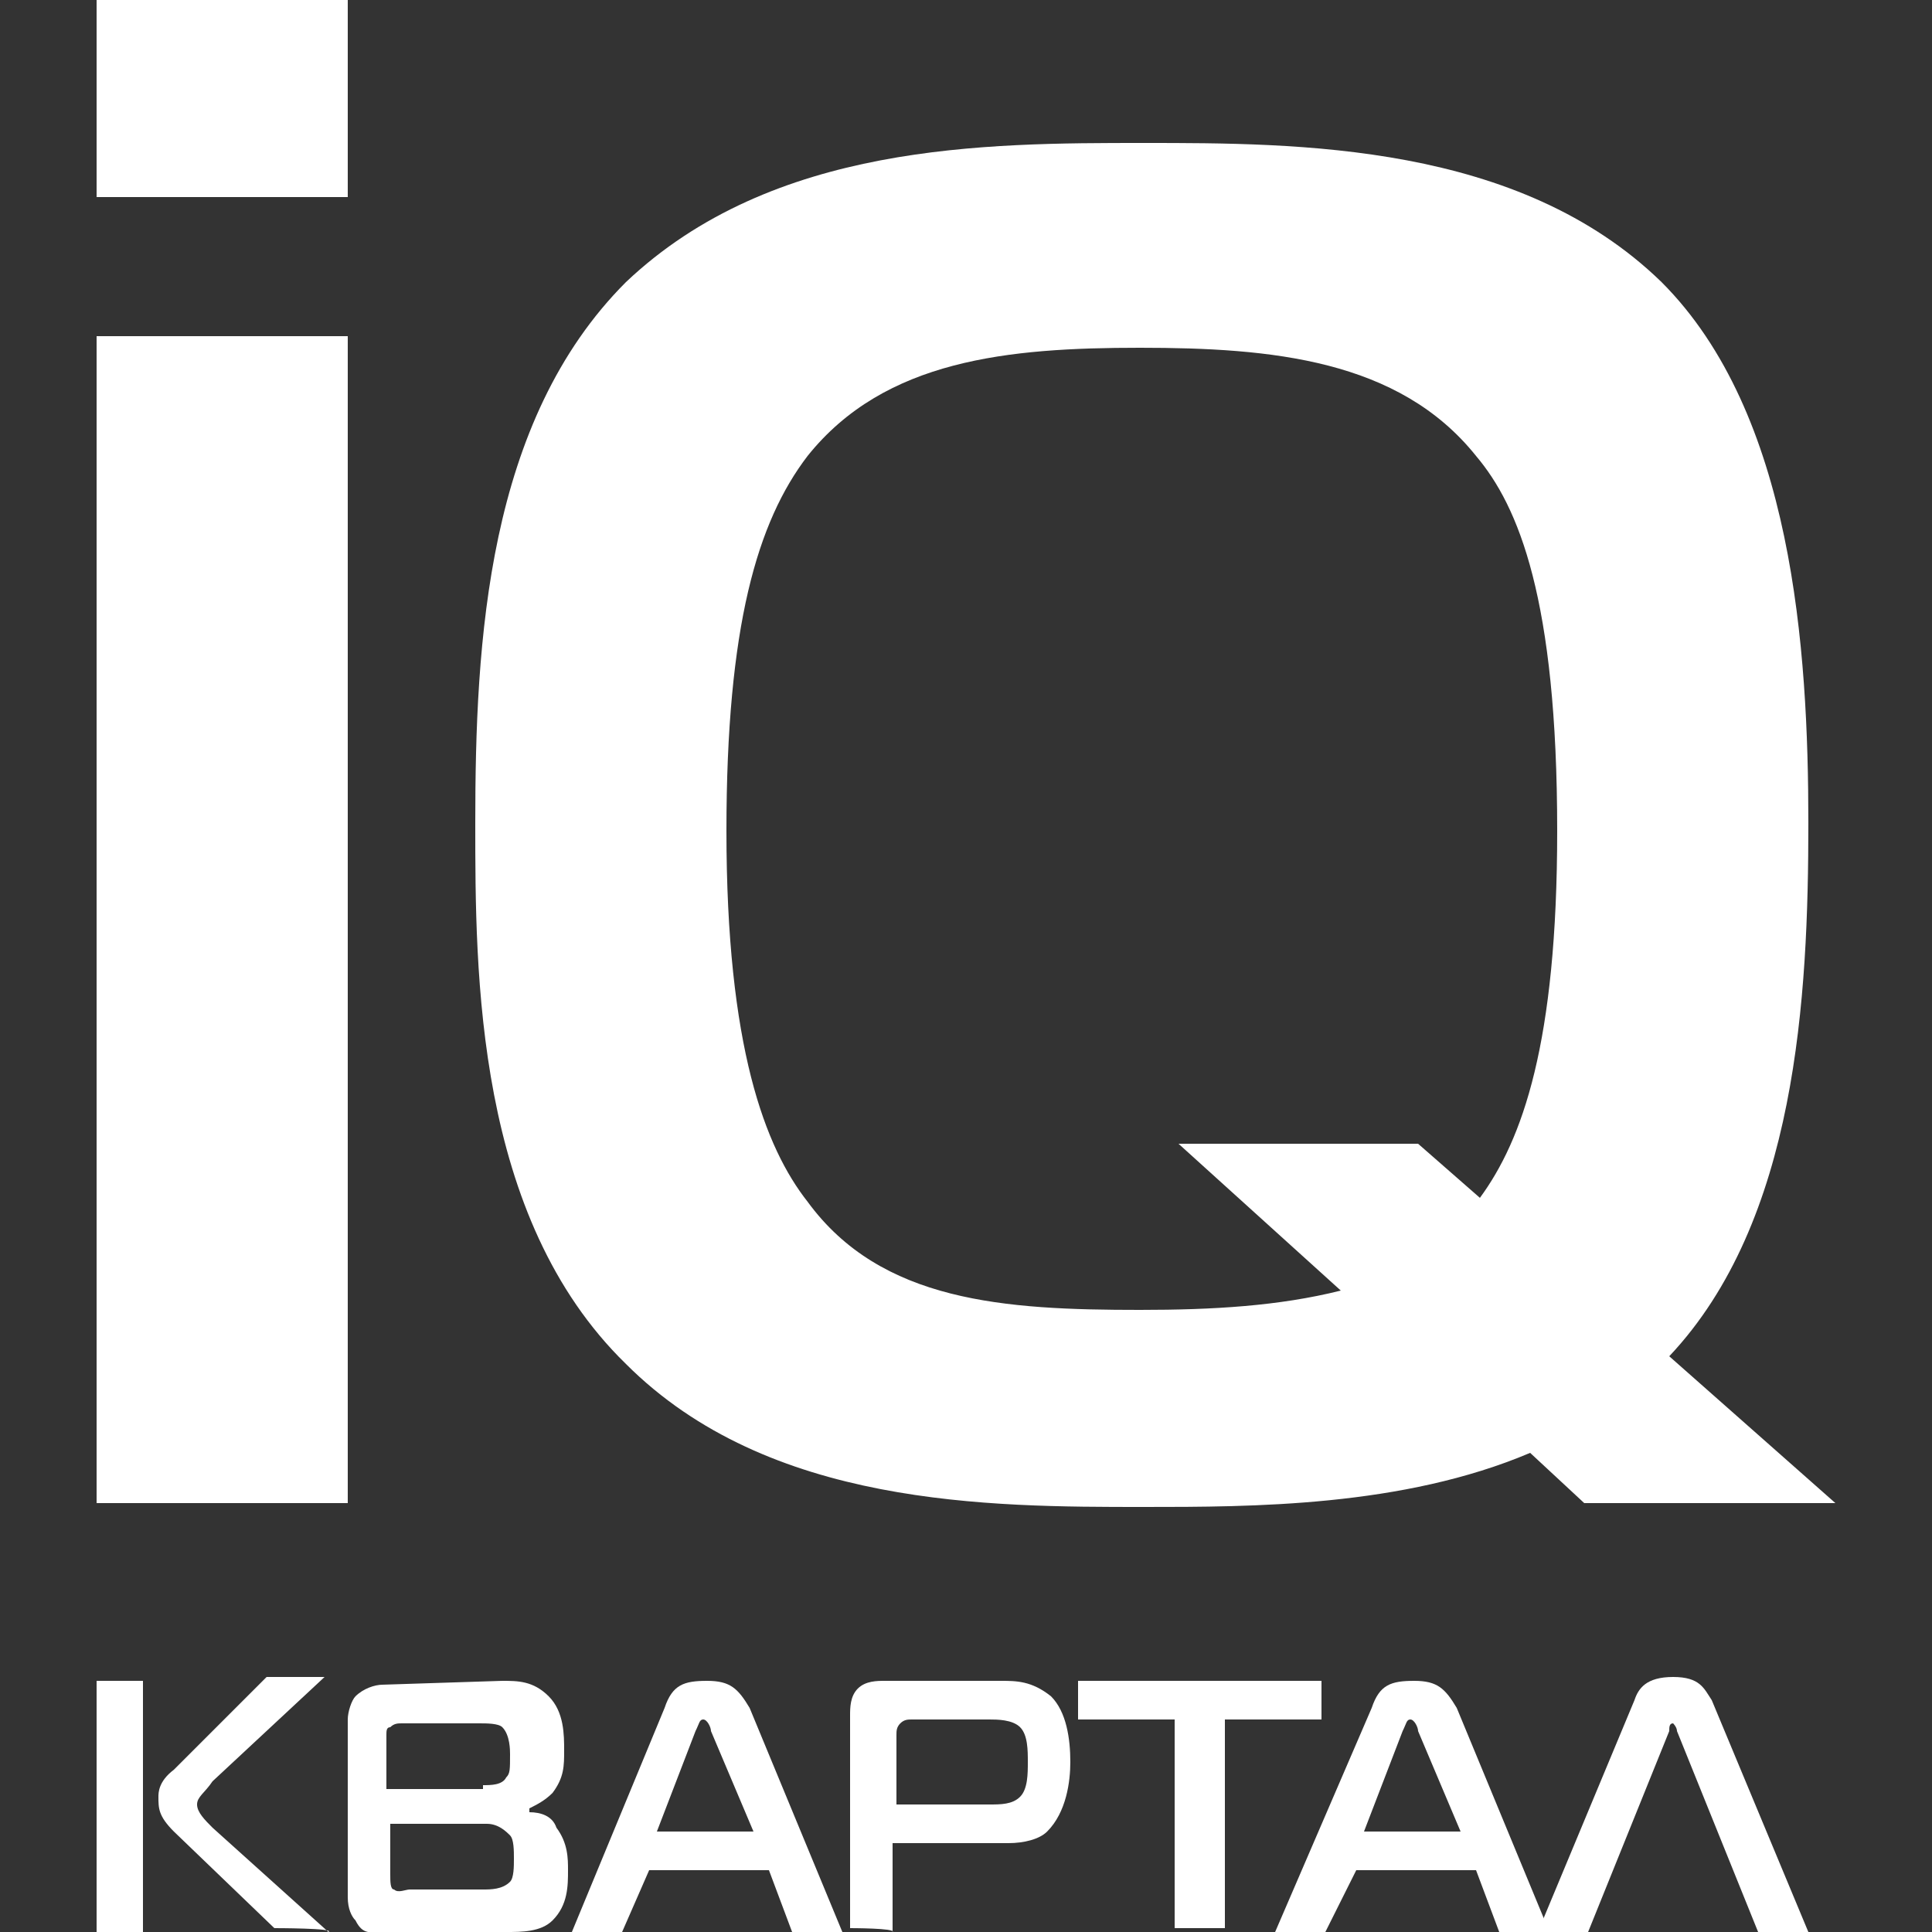 <?xml version="1.0" encoding="utf-8"?>
<!-- Generator: Adobe Illustrator 19.2.1, SVG Export Plug-In . SVG Version: 6.00 Build 0)  -->
<svg version="1.1" id="Слой_1" xmlns="http://www.w3.org/2000/svg" xmlns:xlink="http://www.w3.org/1999/xlink" x="0px" y="0px"
	 viewBox="0 0 100 100" style="enable-background:new 0 0 100 100;" xml:space="preserve">
<rect x="0" y="0" width="100" height="100" fill="#333333" stroke="none"/>
<style type="text/css">
	.st0{fill:#FFFFFF;}
</style>
<rect x="5" y="17.4" class="st0" width="13" height="60.4"/>
<rect x="5" class="st0" width="13" height="10.2"/>
<path class="st0" d="M59,67.8c-7,0-13.4-0.4-17.2-5.6c-2.2-2.8-4.2-8-4.2-19.2c0-10.6,1.6-16,4.2-19.4c4-5,10.4-5.6,17.2-5.6
	s13.4,0.6,17.4,5.6c2.2,2.6,4.2,7.4,4.2,19.4c0,11-1.8,16-4,19l-3.2-2.8H61l8.4,7.6C66.2,67.6,62.8,67.8,59,67.8 M95,77.8l-8.6-7.6
	c6.6-7,7.2-18.6,7.2-27.6s-0.8-21.2-7.6-28c-7.4-7.2-18.8-7.2-26.8-7.2c-8.2,0-19.2,0-26.8,7.2c-7.2,7.2-7.8,18.6-7.8,28
	c0,7.8,0,20.4,7.8,28C39.8,78,51.2,78,59.2,78c5.6,0,13.4,0,20-2.8l2.8,2.6C81.8,77.8,95,77.8,95,77.8z"/>
<path class="st0" d="M14.2,99.8l-5.2-5C8.2,94,8.2,93.6,8.2,93c0-0.2,0-0.8,0.8-1.4l4.8-4.8h3L11,92.2c-0.4,0.6-0.8,0.8-0.8,1.2
	c0,0.4,0.4,0.8,0.8,1.2l6,5.4C17.4,99.8,14.2,99.8,14.2,99.8z M5,87h2.4v13H5V87z"/>
<path class="st0" d="M20.2,97c0,0.4,0,0.8,0.2,0.8c0.2,0.2,0.6,0,0.8,0H25c0.4,0,1,0,1.4-0.4c0.2-0.2,0.2-0.8,0.2-1.2
	c0-0.4,0-1-0.2-1.2s-0.6-0.6-1.2-0.6h-5V97L20.2,97z M25,92.4c0.4,0,1,0,1.2-0.4c0.2-0.2,0.2-0.4,0.2-1.2c0-0.2,0-1-0.4-1.4
	c-0.2-0.2-0.8-0.2-1.2-0.2h-4c-0.2,0-0.4,0-0.6,0.2c-0.2,0-0.2,0.2-0.2,0.4v2.8h5V92.4z M26,87c0.8,0,1.6,0,2.4,0.8s0.8,2,0.8,2.8
	s0,1.4-0.6,2.2c-0.4,0.4-0.8,0.6-1.2,0.8v0.2c0.6,0,1.2,0.2,1.4,0.8c0.6,0.8,0.6,1.6,0.6,2.2c0,0.8,0,1.8-0.8,2.6
	C28,100,27,100,26.2,100H20c-0.8,0-1.2,0.2-1.6-0.6c-0.2-0.2-0.4-0.6-0.4-1.2V89c0-0.4,0.2-1,0.4-1.2c0.4-0.4,1-0.6,1.4-0.6L26,87
	L26,87z"/>
<path class="st0" d="M34,94.8h5l-2.2-5.2c0-0.2-0.2-0.6-0.4-0.6c-0.2,0-0.2,0.2-0.4,0.6L34,94.8z M34.4,88.4c0.4-1.2,1-1.4,2.2-1.4
	c1.2,0,1.6,0.4,2.2,1.4l4.8,11.6H41l-1.2-3.2h-6.2l-1.4,3.2h-2.6L34.4,88.4z"/>
<path class="st0" d="M51.2,93.4c0.6,0,1.2,0,1.6-0.4c0.4-0.4,0.4-1.2,0.4-1.8c0-0.6,0-1.4-0.4-1.8S51.6,89,51.2,89h-4
	c-0.2,0-0.4,0-0.6,0.2c-0.2,0.2-0.2,0.4-0.2,0.6v3.6L51.2,93.4L51.2,93.4z M44,99.8v-11c0-0.4,0-1,0.4-1.4s1-0.4,1.4-0.4h6
	c0.8,0,1.6,0,2.6,0.8c0.8,0.8,1,2.2,1,3.4c0,1-0.2,2.6-1.2,3.6c-0.4,0.4-1.2,0.6-2,0.6h-6v4.6C46.4,99.8,44,99.8,44,99.8z"/>
<polygon class="st0" points="60.8,99.8 60.8,89 55.8,89 55.8,87 68.4,87 68.4,89 63.4,89 63.4,99.8 "/>
<path class="st0" d="M70.6,94.8h5l-2.2-5.2c0-0.2-0.2-0.6-0.4-0.6s-0.2,0.2-0.4,0.6L70.6,94.8z M71,88.4c0.4-1.2,1-1.4,2.2-1.4
	s1.6,0.4,2.2,1.4l4.8,11.6h-2.6l-1.2-3.2h-6.2l-1.6,3.2H66L71,88.4z"/>
<path class="st0" d="M84.6,88c0.2-0.6,0.6-1.2,2-1.2s1.6,0.6,2,1.2l5,12H91l-4.2-10.4c0-0.2-0.2-0.4-0.2-0.4c-0.2,0-0.2,0.2-0.2,0.4
	L82.2,100h-2.6L84.6,88z"/>
</svg>
